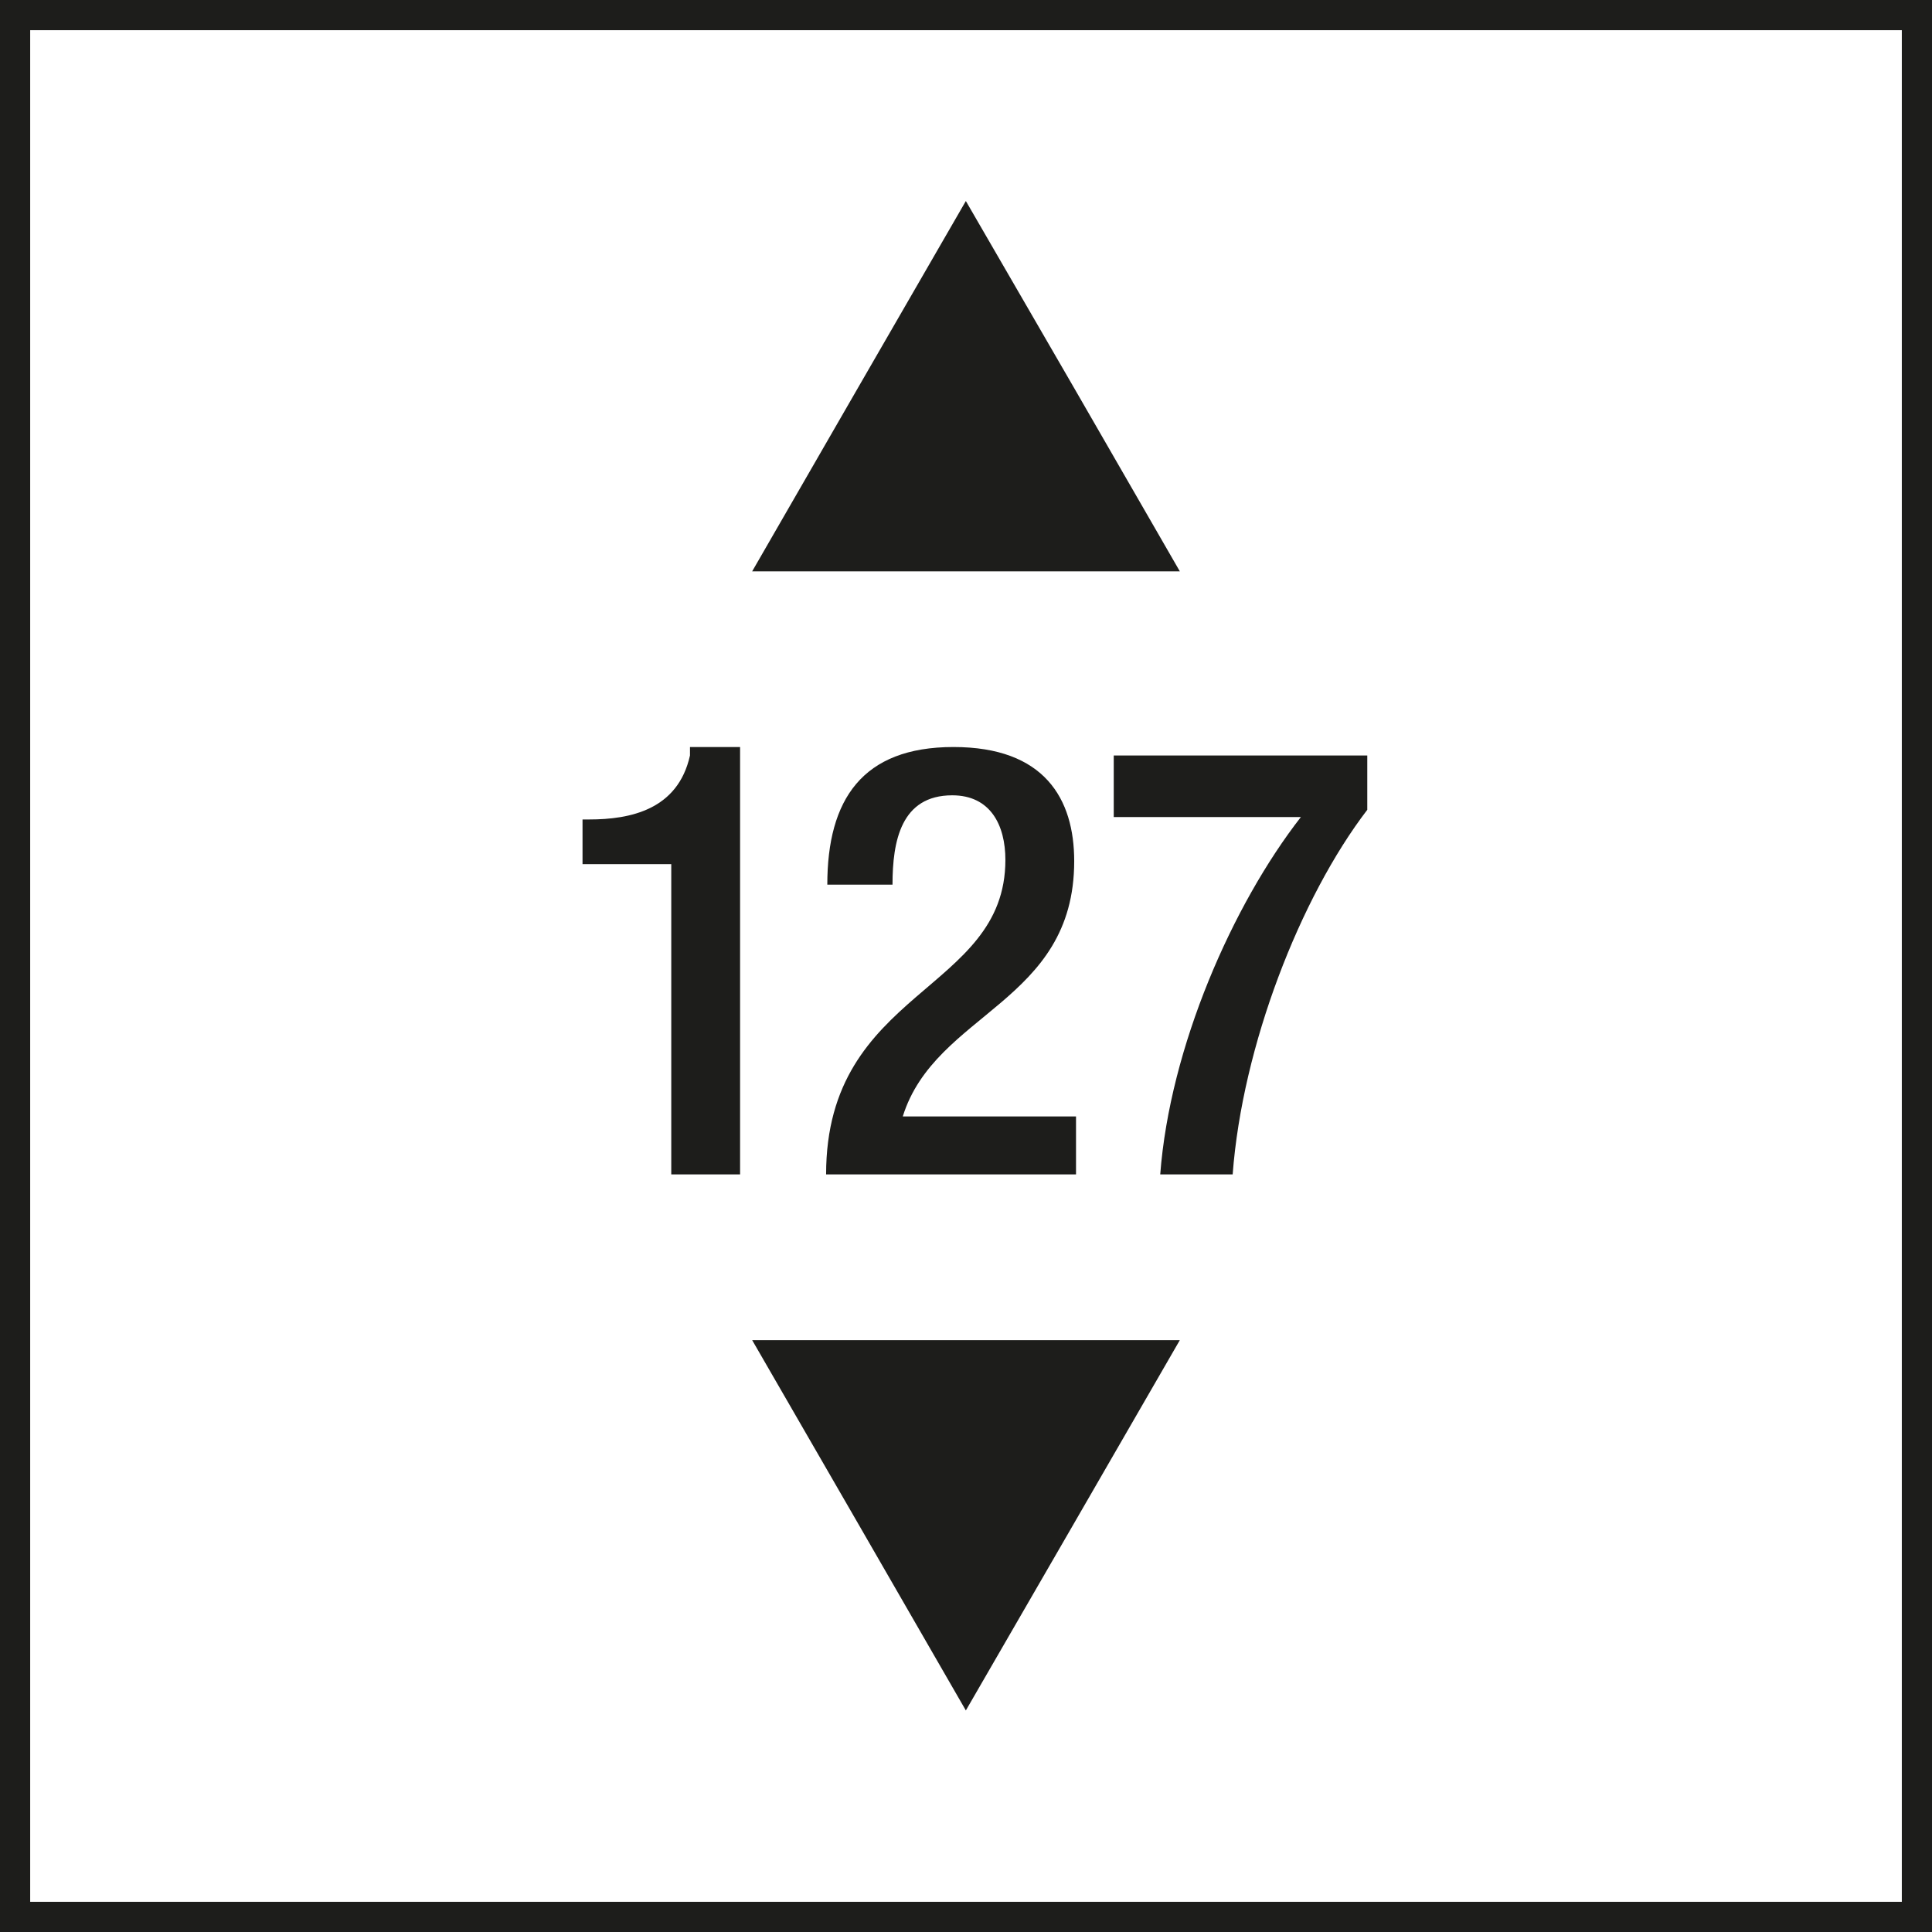 <?xml version="1.0" encoding="UTF-8"?>
<svg xmlns="http://www.w3.org/2000/svg" version="1.1" viewBox="0 0 64.01 64.01">
  <defs>
    <style>
      .cls-1 {
        fill: #1d1d1b;
      }
    </style>
  </defs>
  <!-- Generator: Adobe Illustrator 28.6.0, SVG Export Plug-In . SVG Version: 1.2.0 Build 709)  -->
  <g>
    <g id="Text">
      <g>
        <path class="cls-1" d="M22.24,38.91v-10.28h-2.94v-1.48h.22c1.36,0,2.94-.32,3.34-2.12v-.28h1.66v14.16h-2.28Z"/>
        <path class="cls-1" d="M35.65,38.91h-8.28c0-6.16,5.94-6.02,5.94-10.42,0-1.16-.5-2.14-1.76-2.14-1.7,0-1.98,1.52-1.98,2.96h-2.16c0-2.82,1.16-4.56,4.18-4.56s4,1.72,4,3.78c0,4.7-4.6,5-5.68,8.46h5.74v1.92Z"/>
        <path class="cls-1" d="M36.9,25.03h8.4v1.8c-2.22,2.9-4.14,7.82-4.46,12.08h-2.4c.32-4.22,2.4-8.94,4.66-11.84h-6.2v-2.04Z"/>
      </g>
      <polygon class="cls-1" points="32 6.66 35.55 12.79 39.09 18.93 32 18.93 24.92 18.93 28.46 12.79 32 6.66"/>
      <polygon class="cls-1" points="32 56.67 28.46 50.53 24.92 44.4 32 44.4 39.09 44.4 35.55 50.53 32 56.67"/>
    </g>
    <g id="Rahmen">
      <path class="cls-1" d="M63.01,1v62.01H1V1h62.01M64.01,0H0v64.01h64.01V0h0Z"/>
    </g>
  </g>
</svg>